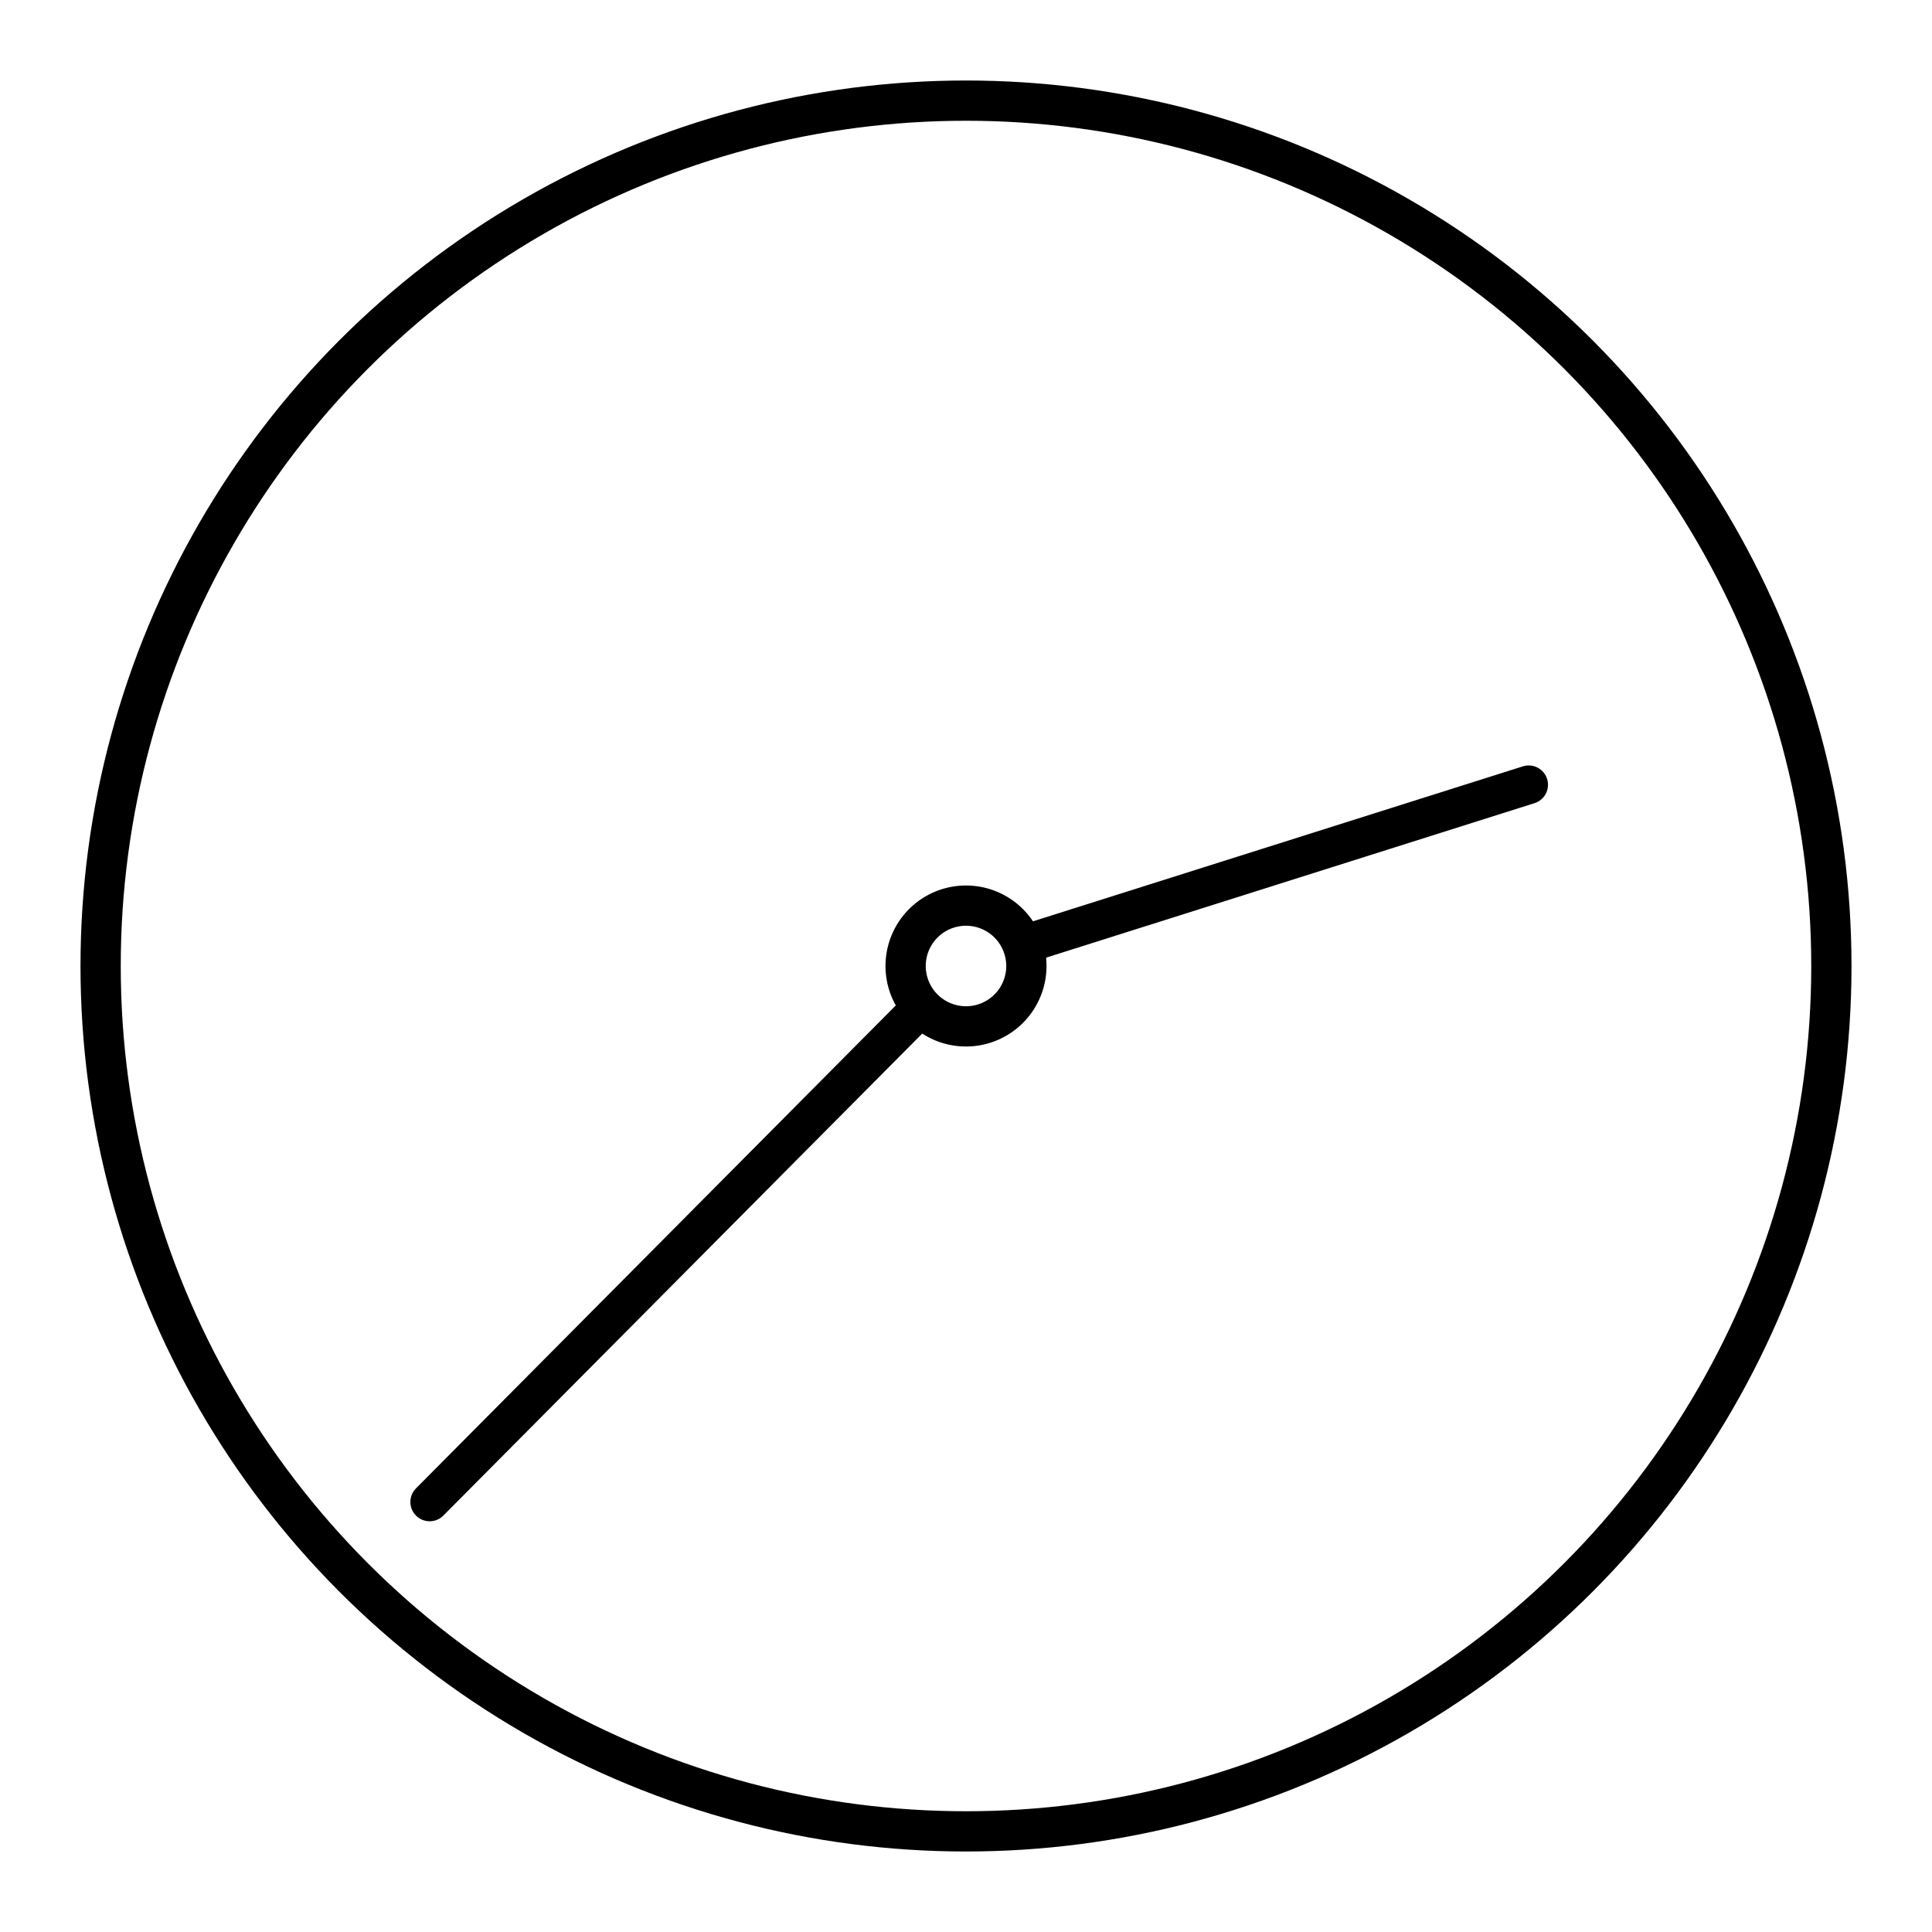 <?xml version="1.0" encoding="utf-8"?><!-- Скачано с сайта svg4.ru / Downloaded from svg4.ru -->
<svg width="800px" height="800px" viewBox="0 0 48 48" xmlns="http://www.w3.org/2000/svg"><defs><style>.a,.b,.c{fill:none;stroke:#000000;}.a,.c{stroke-linecap:round;stroke-linejoin:round;}.b{stroke-miterlimit:10;}.c{stroke-width:0.959px;}</style></defs><circle class="a" cx="24" cy="24" r="21.5"/><path class="b" d="M25.5,24A1.5,1.5,0,1,1,24,22.5,1.5,1.5,0,0,1,25.5,24Z"/><path class="c" d="M25.401,23.476,37.98,19.497"/><path class="c" d="M10.675,37.316,22.9,25.011"/></svg>